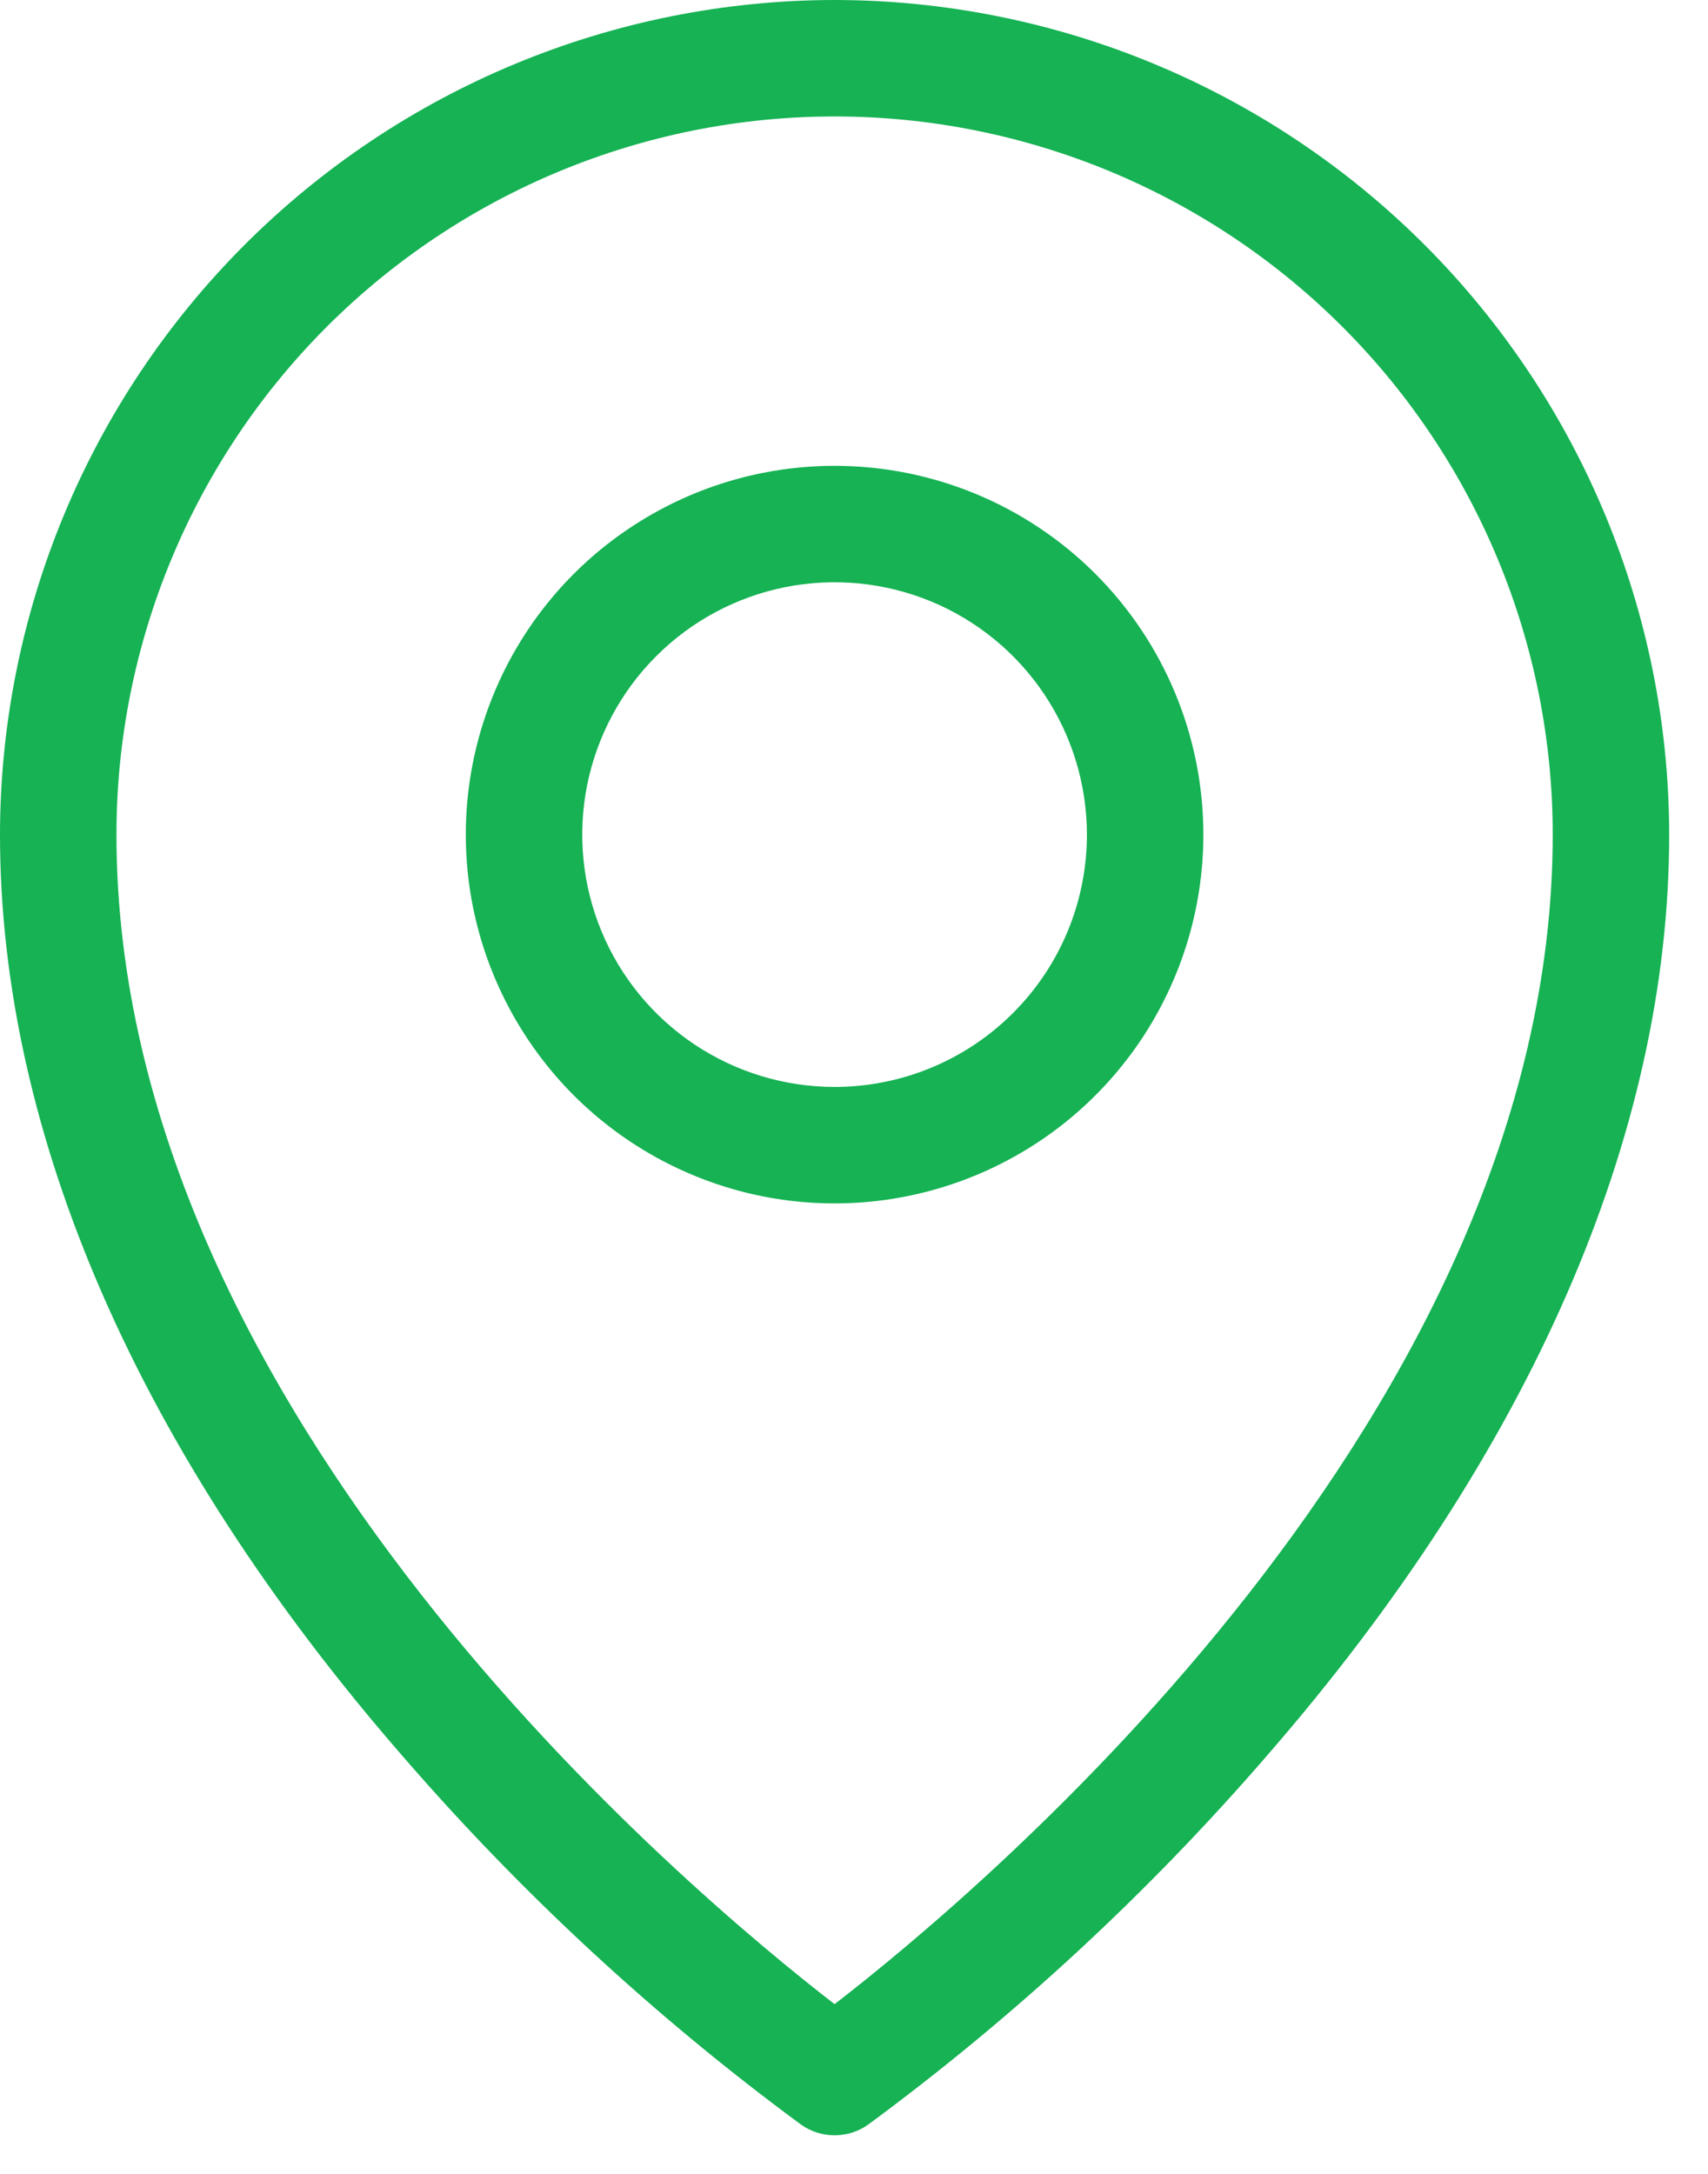 <svg width="22" height="28" viewBox="0 0 22 28" fill="none" xmlns="http://www.w3.org/2000/svg">
<path d="M10.75 6C9.811 6 8.892 6.279 8.111 6.801C7.33 7.322 6.721 8.064 6.362 8.932C6.002 9.8 5.908 10.755 6.091 11.677C6.275 12.598 6.727 13.444 7.391 14.109C8.056 14.773 8.902 15.225 9.823 15.409C10.745 15.592 11.7 15.498 12.568 15.138C13.436 14.779 14.178 14.17 14.7 13.389C15.221 12.608 15.5 11.69 15.5 10.75C15.5 9.49 15 8.282 14.109 7.391C13.218 6.5 12.01 6 10.75 6ZM10.75 14C10.107 14 9.479 13.809 8.944 13.452C8.41 13.095 7.993 12.588 7.747 11.994C7.501 11.4 7.437 10.746 7.562 10.116C7.688 9.486 7.997 8.906 8.452 8.452C8.906 7.997 9.486 7.688 10.116 7.562C10.746 7.437 11.4 7.501 11.994 7.747C12.588 7.993 13.095 8.41 13.452 8.944C13.809 9.479 14 10.107 14 10.75C14 11.612 13.658 12.439 13.048 13.048C12.439 13.658 11.612 14 10.75 14ZM10.75 0C7.9 0.003 5.168 1.137 3.152 3.152C1.137 5.168 0.003 7.9 0 10.75C0 14.614 1.792 18.718 5.184 22.617C6.714 24.386 8.437 25.98 10.32 27.367C10.446 27.456 10.596 27.503 10.75 27.503C10.904 27.503 11.054 27.456 11.18 27.367C13.063 25.98 14.786 24.386 16.316 22.617C19.707 18.718 21.5 14.617 21.5 10.75C21.497 7.9 20.363 5.168 18.348 3.152C16.332 1.137 13.6 0.003 10.75 0ZM10.75 25.814C8.875 24.366 1.5 18.203 1.5 10.75C1.5 8.297 2.475 5.944 4.209 4.209C5.944 2.475 8.297 1.5 10.75 1.5C13.203 1.5 15.556 2.475 17.291 4.209C19.025 5.944 20 8.297 20 10.75C20 18.203 12.625 24.366 10.75 25.814Z" fill="#16B254"></path>
</svg>
